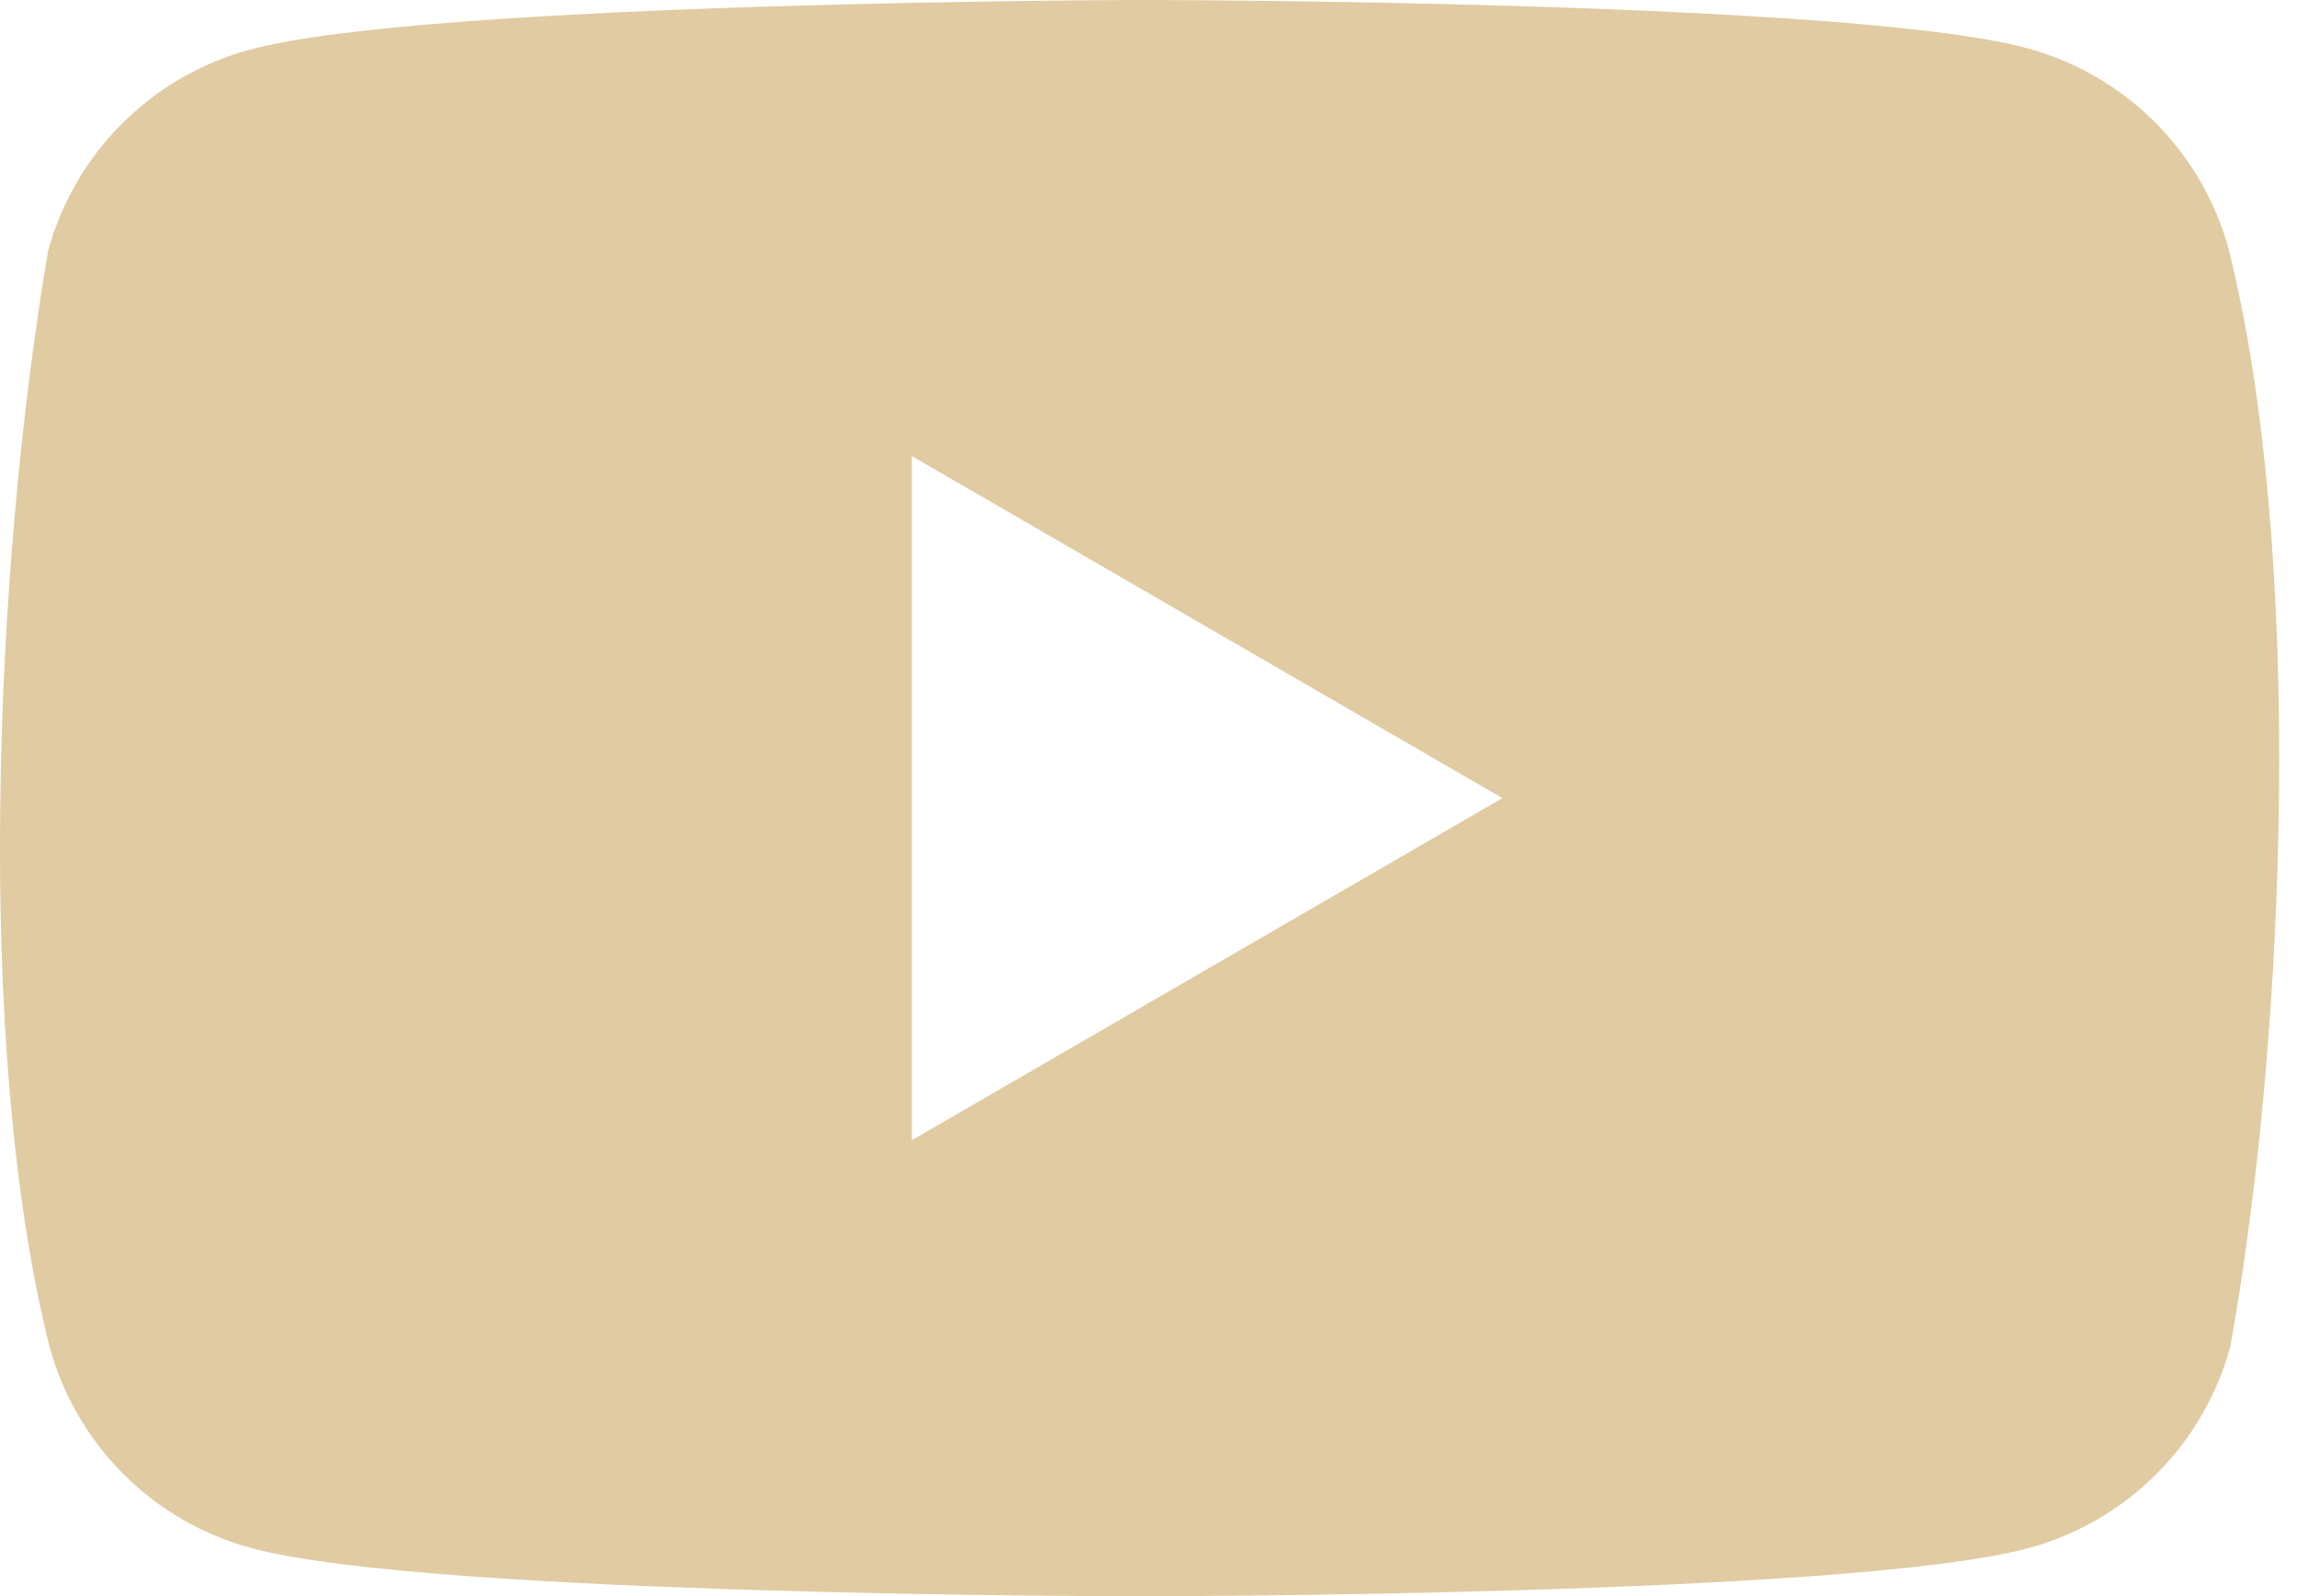 <?xml version="1.0" encoding="UTF-8"?> <svg xmlns="http://www.w3.org/2000/svg" width="59" height="41" viewBox="0 0 59 41" fill="none"> <path fill-rule="evenodd" clip-rule="evenodd" d="M55.351 3.139C56.26 4.048 56.915 5.179 57.251 6.42V6.421C59.184 14.204 58.738 26.496 57.288 34.58C56.952 35.821 56.297 36.952 55.388 37.861C54.479 38.77 53.348 39.425 52.107 39.761C47.564 41 29.279 41 29.279 41C29.279 41 10.995 41 6.452 39.761C5.211 39.425 4.079 38.77 3.17 37.861C2.261 36.952 1.606 35.821 1.27 34.58C-0.675 26.83 -0.142 14.53 1.233 6.458C1.568 5.217 2.223 4.086 3.132 3.177C4.041 2.268 5.173 1.612 6.414 1.277C10.957 0.038 29.242 0 29.242 0C29.242 0 47.526 0 52.07 1.239C53.31 1.575 54.442 2.23 55.351 3.139ZM38.59 20.5L23.422 29.286V11.714L38.59 20.5Z" fill="#E0CBA2"></path> </svg> 